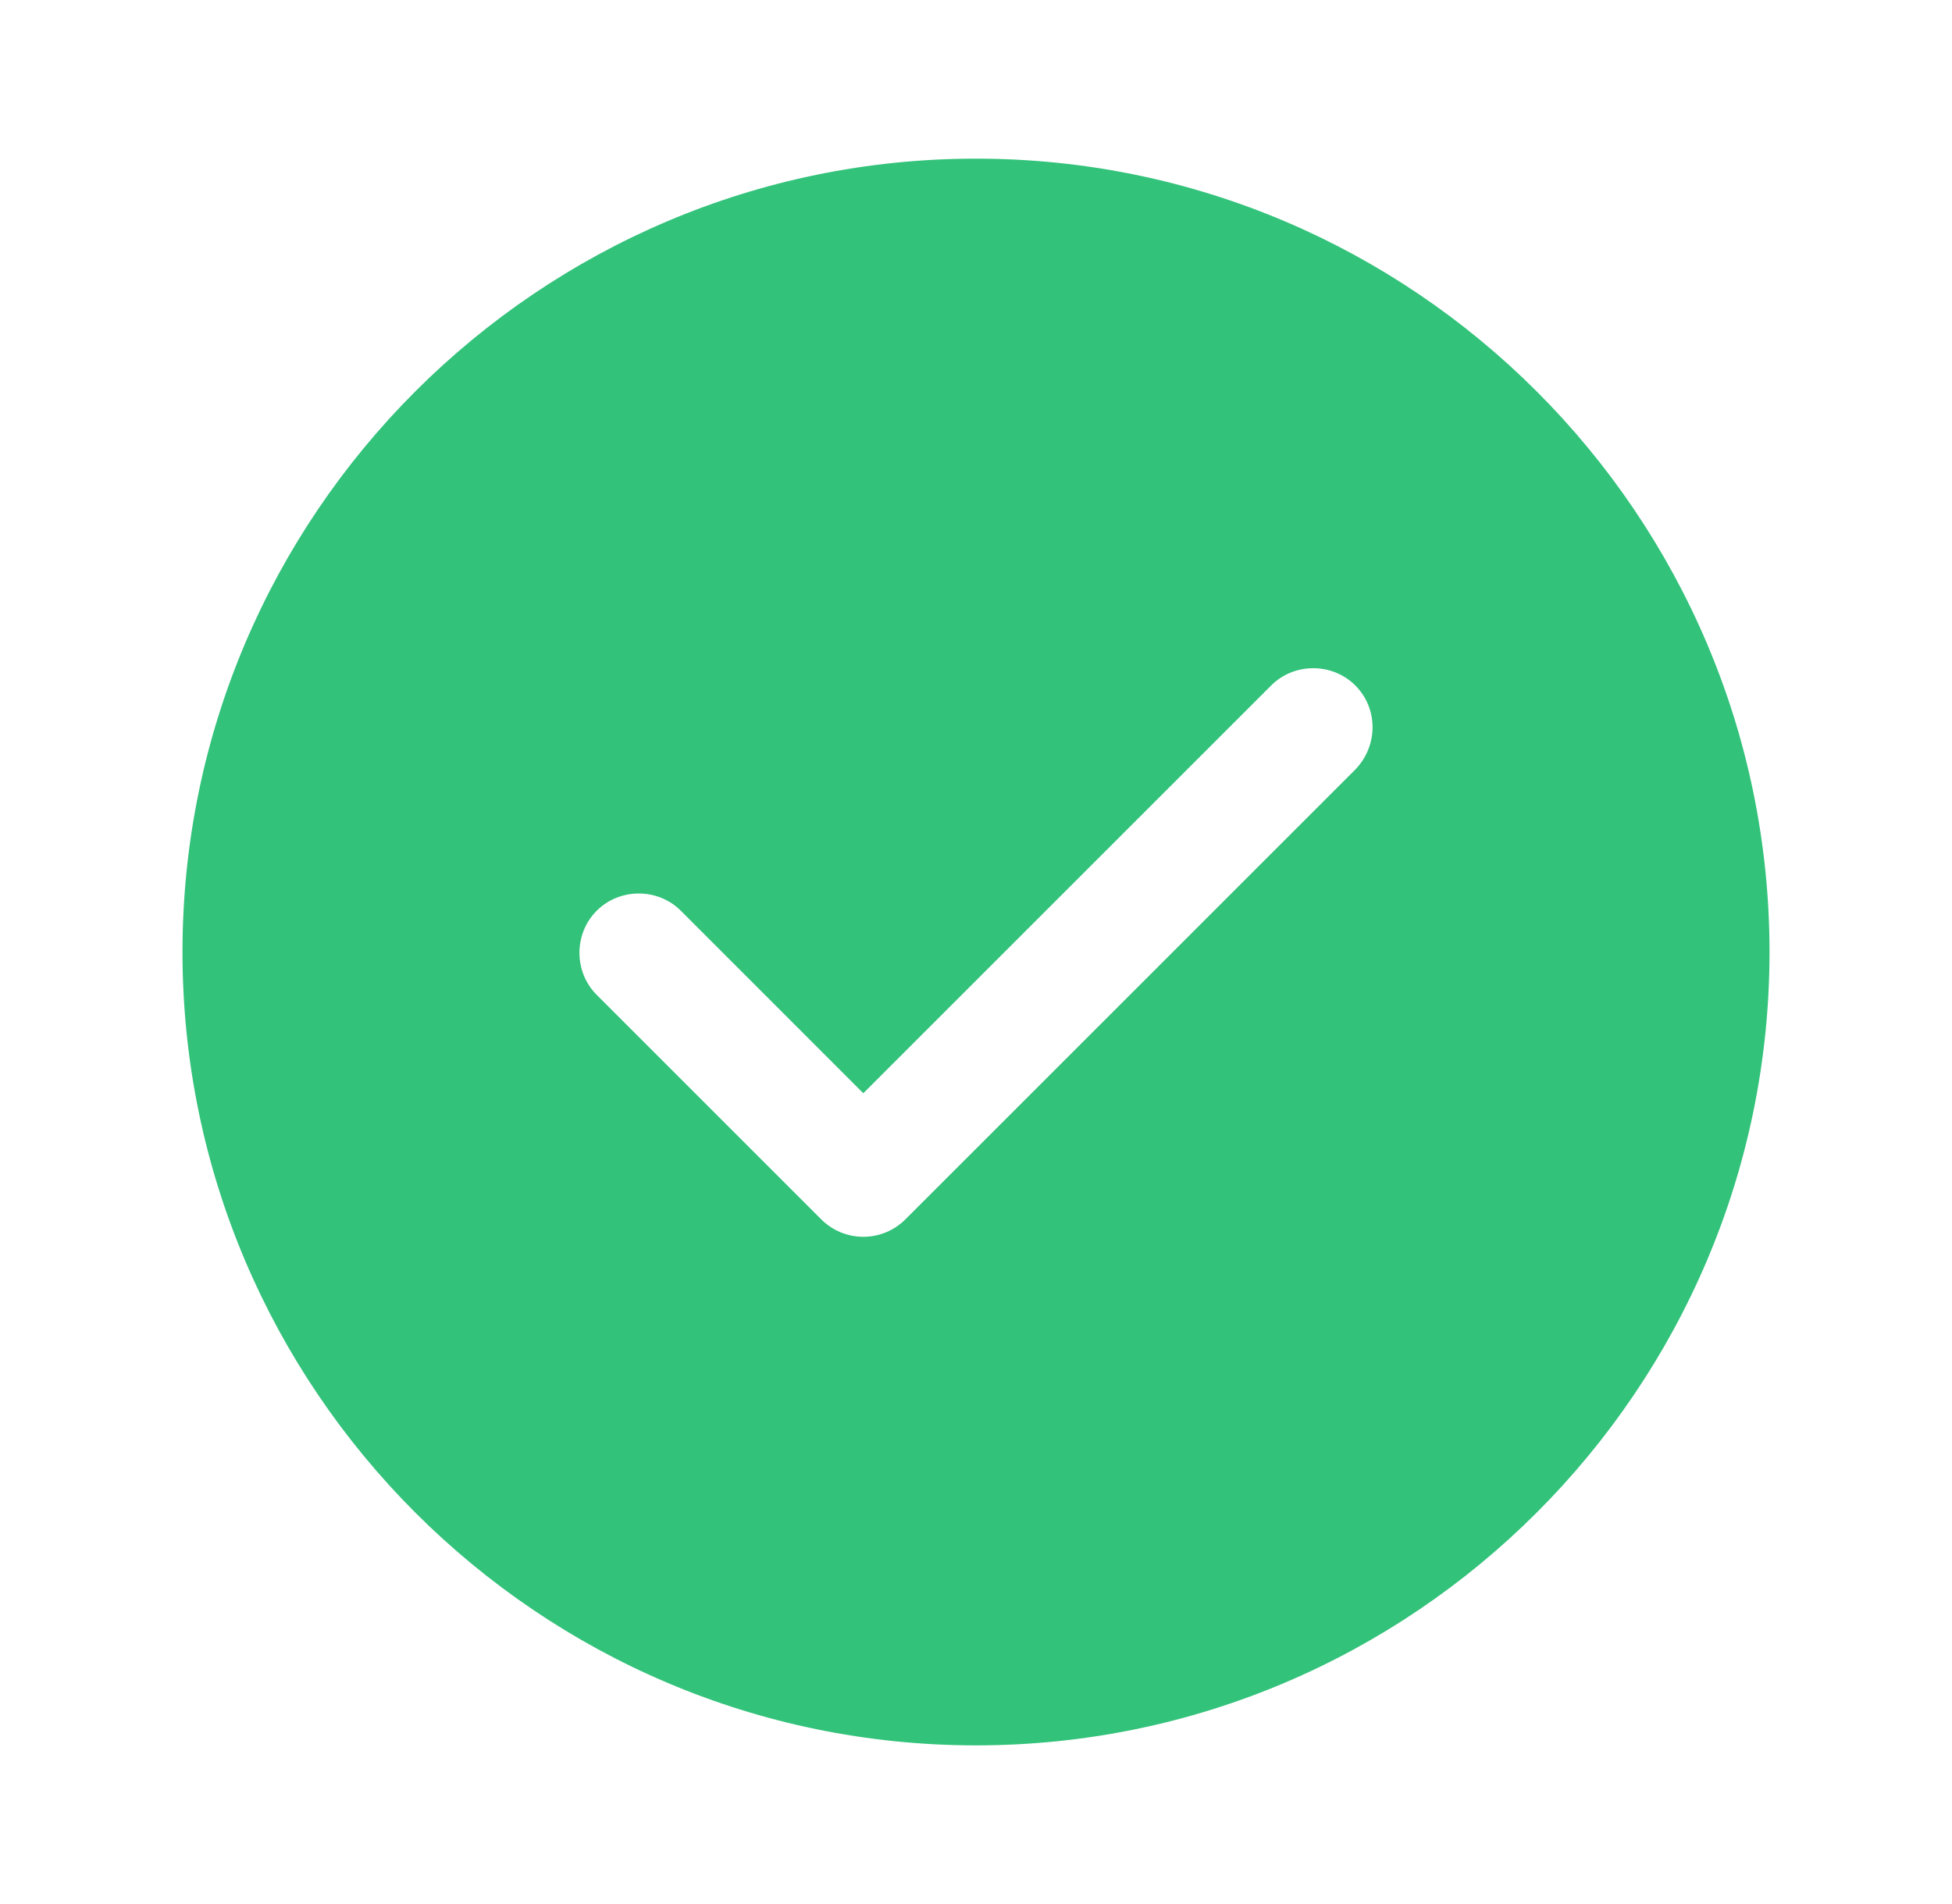 <svg width="41" height="40" viewBox="0 0 41 40" fill="none" xmlns="http://www.w3.org/2000/svg">
<path d="M20.5 3.333C11.317 3.333 3.833 10.817 3.833 20C3.833 29.183 11.317 36.667 20.5 36.667C29.683 36.667 37.167 29.183 37.167 20C37.167 10.817 29.683 3.333 20.5 3.333ZM28.467 16.167L19.017 25.617C18.783 25.85 18.467 25.983 18.133 25.983C17.8 25.983 17.483 25.85 17.25 25.617L12.533 20.9C12.05 20.417 12.05 19.617 12.533 19.133C13.017 18.65 13.817 18.65 14.3 19.133L18.133 22.967L26.7 14.4C27.183 13.917 27.983 13.917 28.467 14.4C28.95 14.883 28.95 15.667 28.467 16.167Z" fill="#32C27A"/>
</svg>
